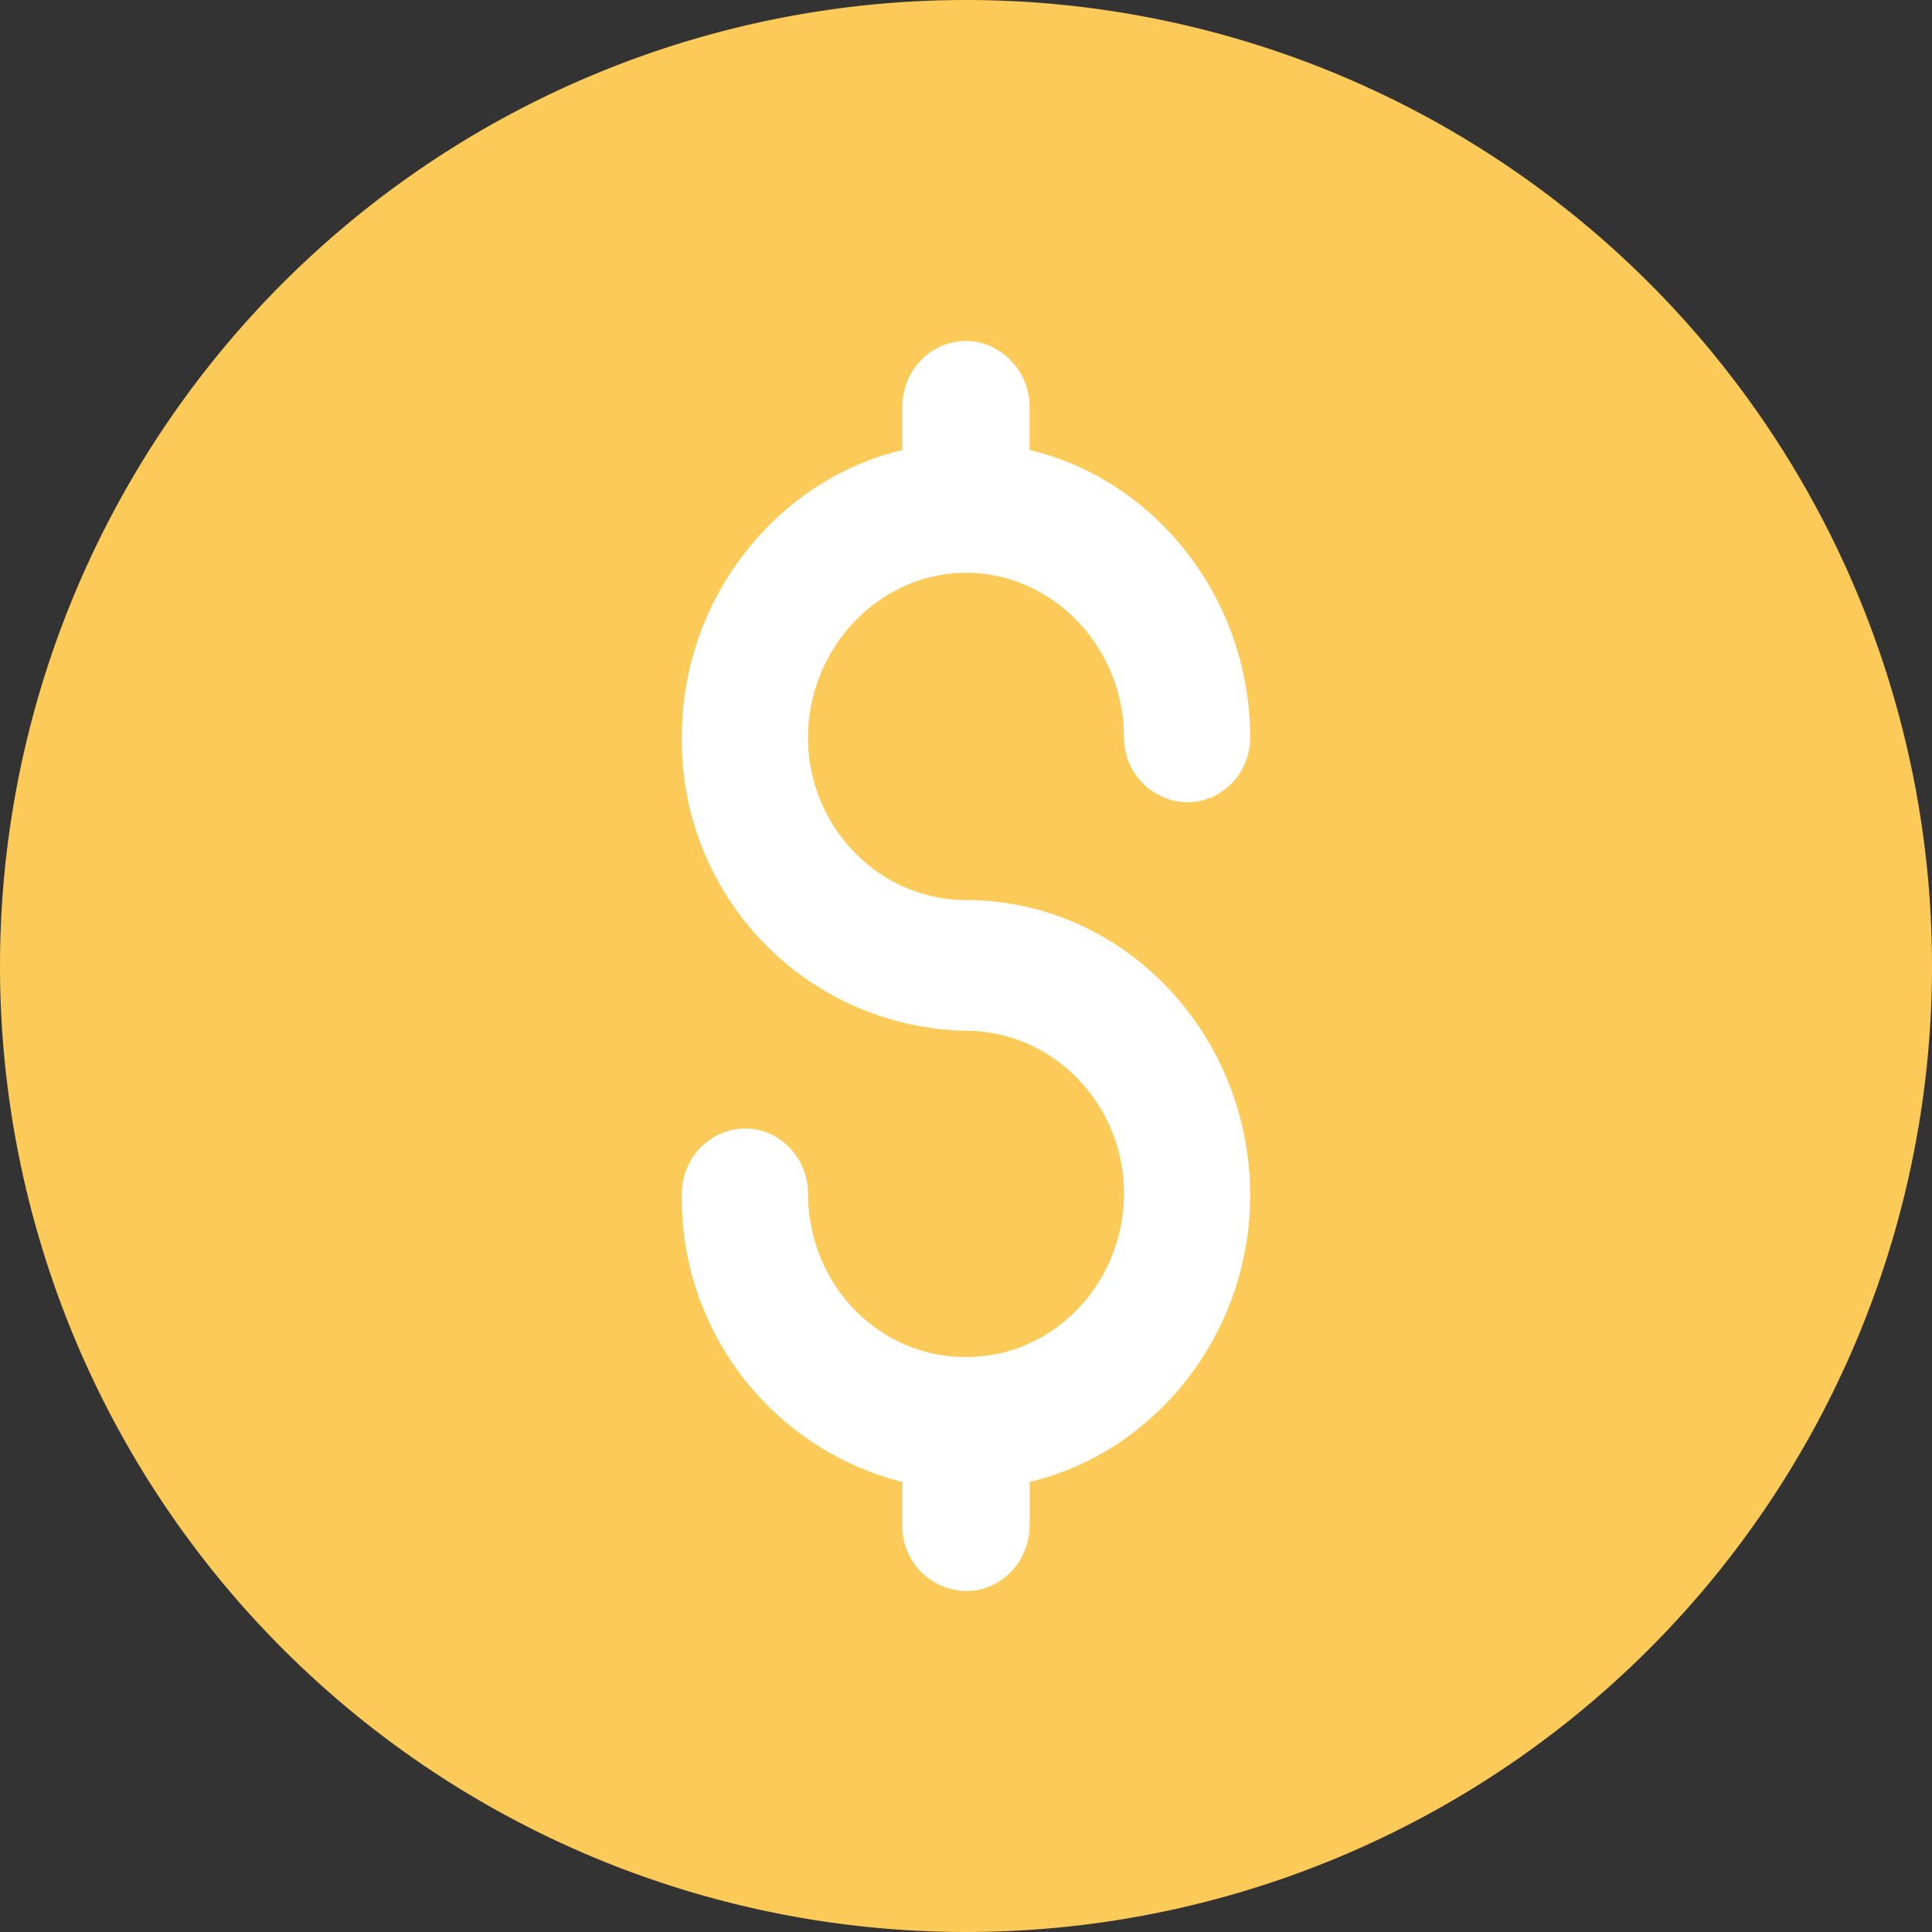 <svg width="17" height="17" viewBox="0 0 17 17" fill="none" xmlns="http://www.w3.org/2000/svg"><rect x="0" y="0" width="17" height="17" fill="#333333" stroke="none"/><g clip-path="url(#a)"><g clip-path="url(#b)"><path d="M8.5 17a8.5 8.5 0 1 0 0-17 8.5 8.5 0 0 0 0 17Z" fill="#FCCA58"/></g></g><path d="M8.5 7.92c1.38 0 2.5 1.17 2.5 2.6 0 1.22-.84 2.26-1.94 2.52v.38c0 .32-.25.58-.56.58a.57.57 0 0 1-.56-.58v-.38A2.57 2.57 0 0 1 6 10.5c0-.31.25-.57.56-.57.3 0 .55.26.55.57 0 .8.62 1.44 1.38 1.44h.02c.76 0 1.38-.65 1.38-1.44 0-.79-.63-1.43-1.39-1.43A2.55 2.55 0 0 1 6 6.48c0-1.22.84-2.26 1.94-2.52v-.38c0-.32.25-.58.56-.58.3 0 .56.26.56.58v.38c1.1.26 1.94 1.3 1.94 2.53 0 .32-.25.57-.56.57a.57.57 0 0 1-.55-.57c0-.8-.63-1.45-1.39-1.45-.76 0-1.39.66-1.39 1.45 0 .79.63 1.43 1.39 1.43Z" fill="#fff"/><defs><clipPath id="a"><path fill="#fff" d="M0 0H17V17H0z"/></clipPath><clipPath id="b"><path fill="#fff" d="M0 0H17V17H0z"/></clipPath></defs></svg>